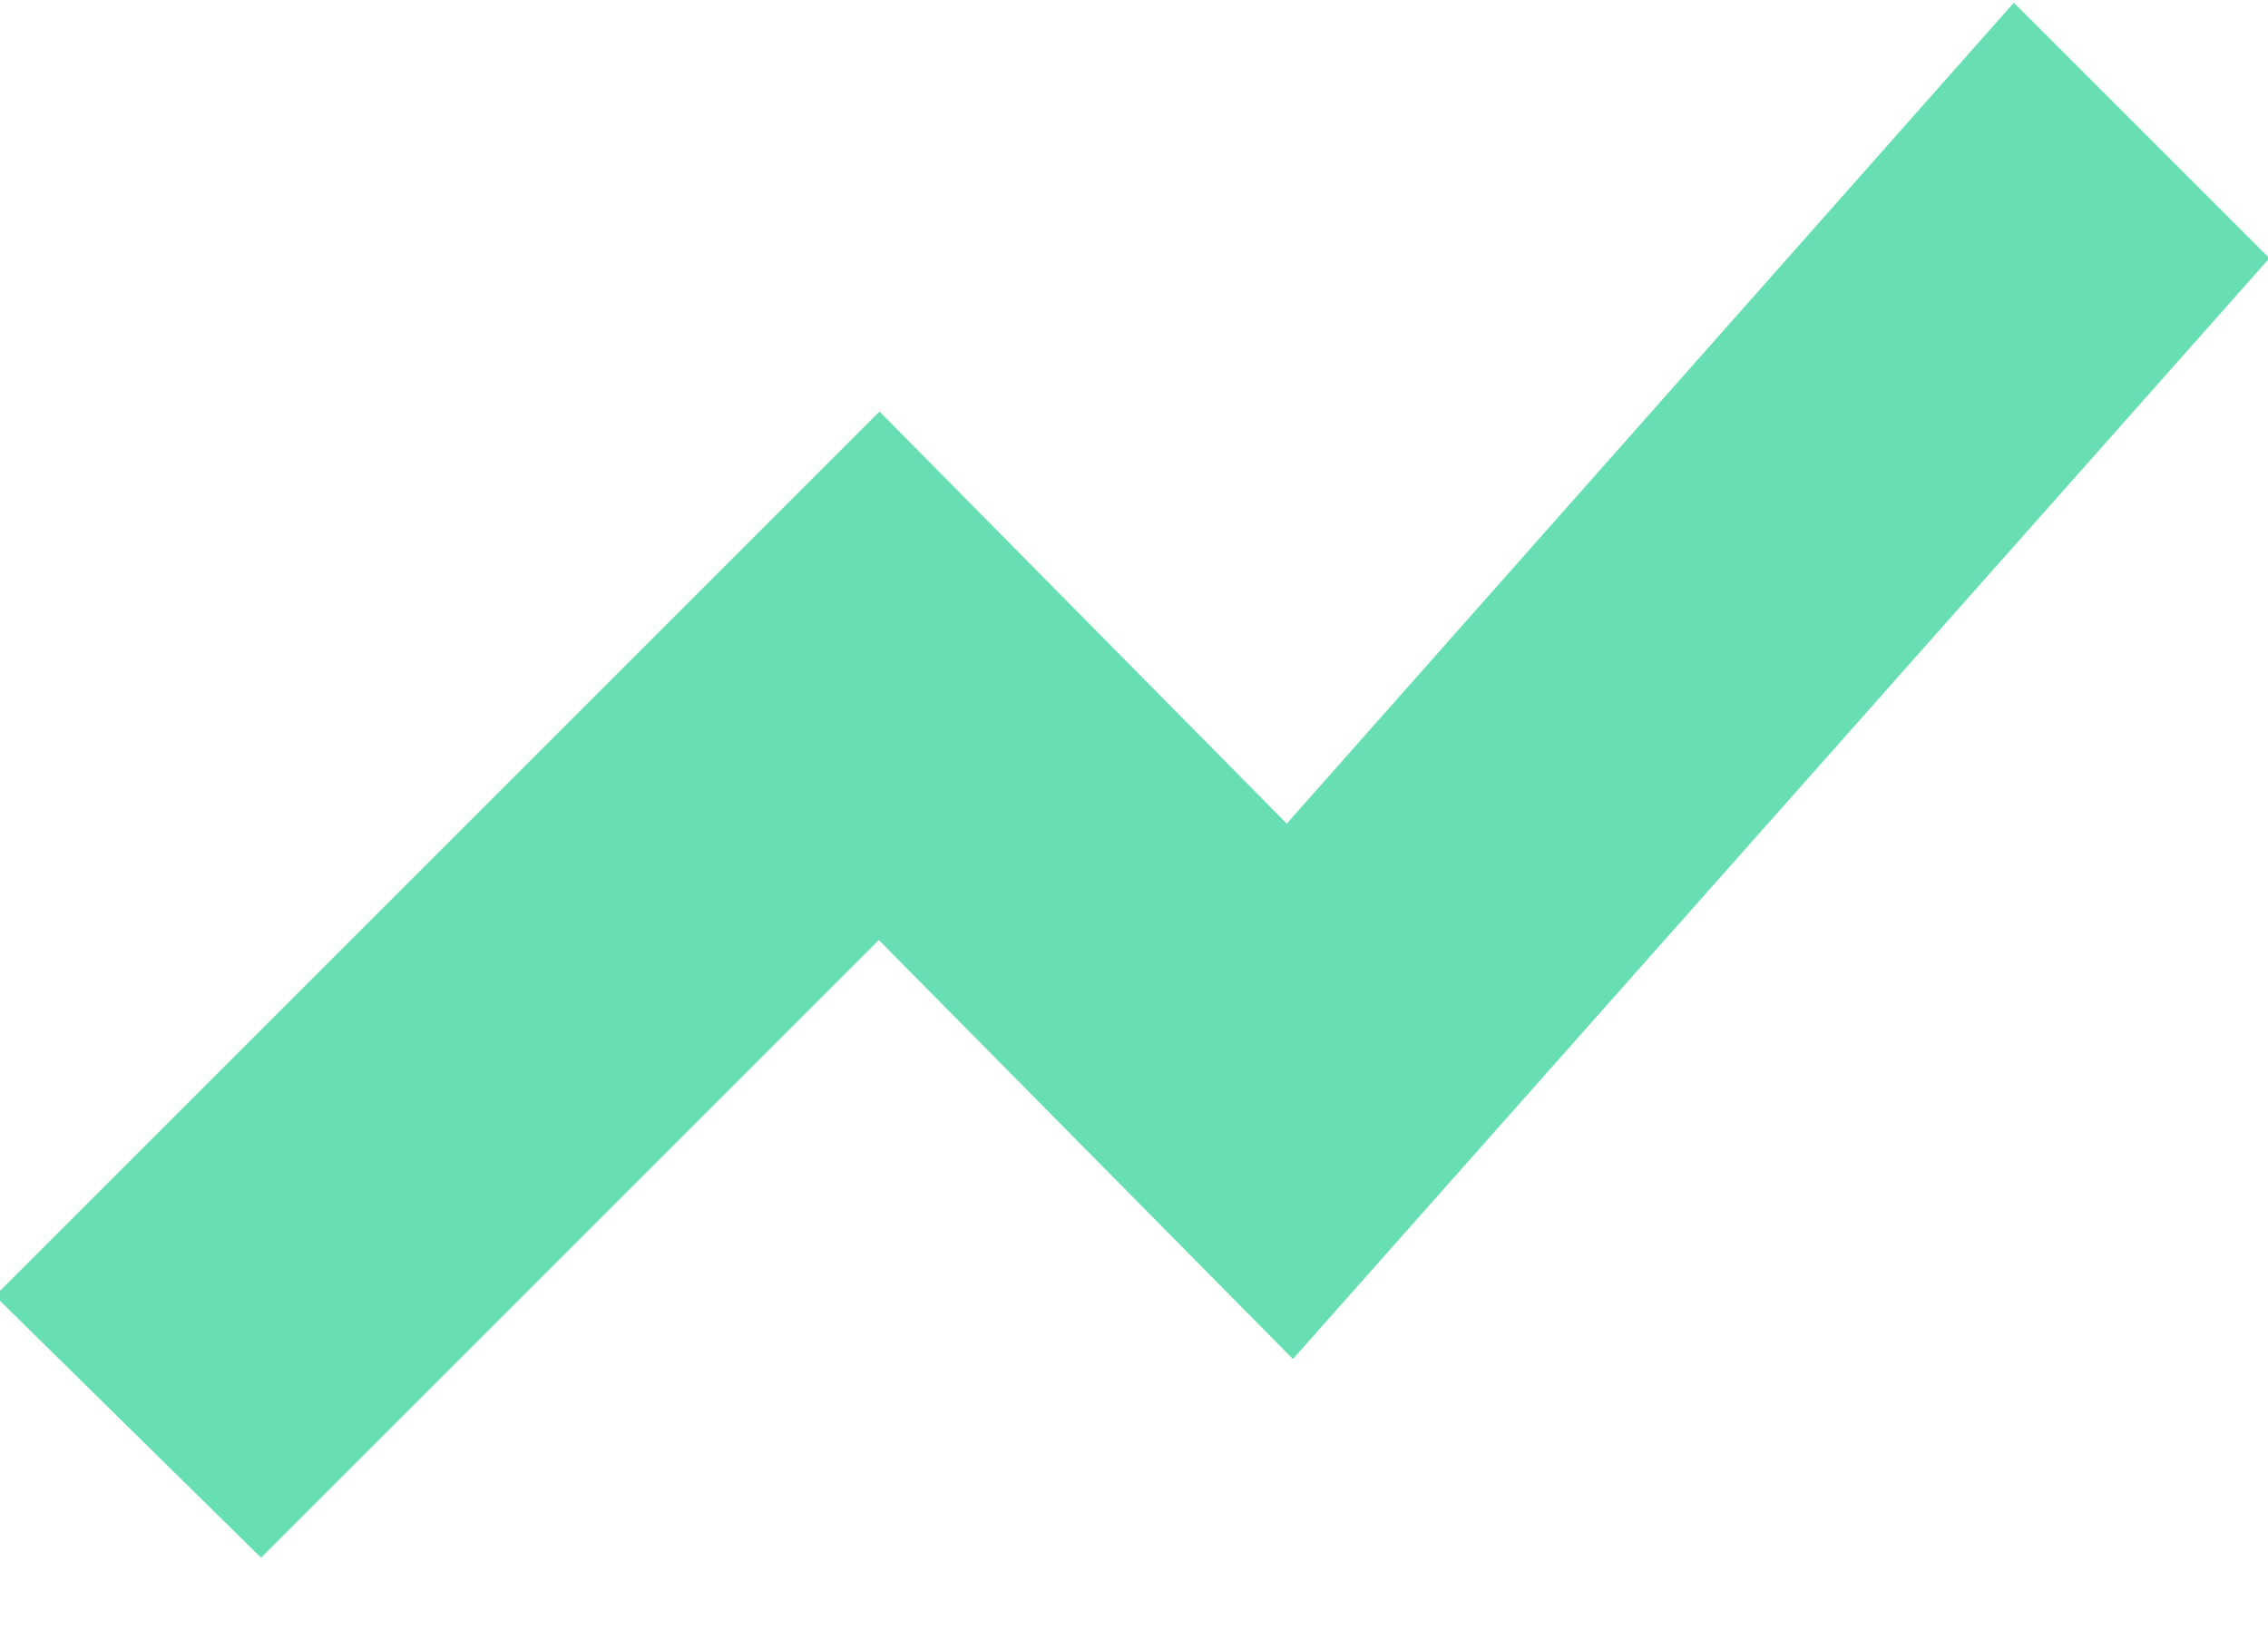 <svg height="16" viewBox="0 0 22 16" width="22" xmlns="http://www.w3.org/2000/svg"><path d="m13.528 27.056-1.512-1.488 7.512-7.512 3.984 4.032 7.056-7.968 1.416 1.416-8.472 9.552-3.984-4.032z" fill="#67dfb3" fill-rule="evenodd" stroke="#67dfb3" stroke-width="1.5" transform="translate(-11 -13)"/></svg>